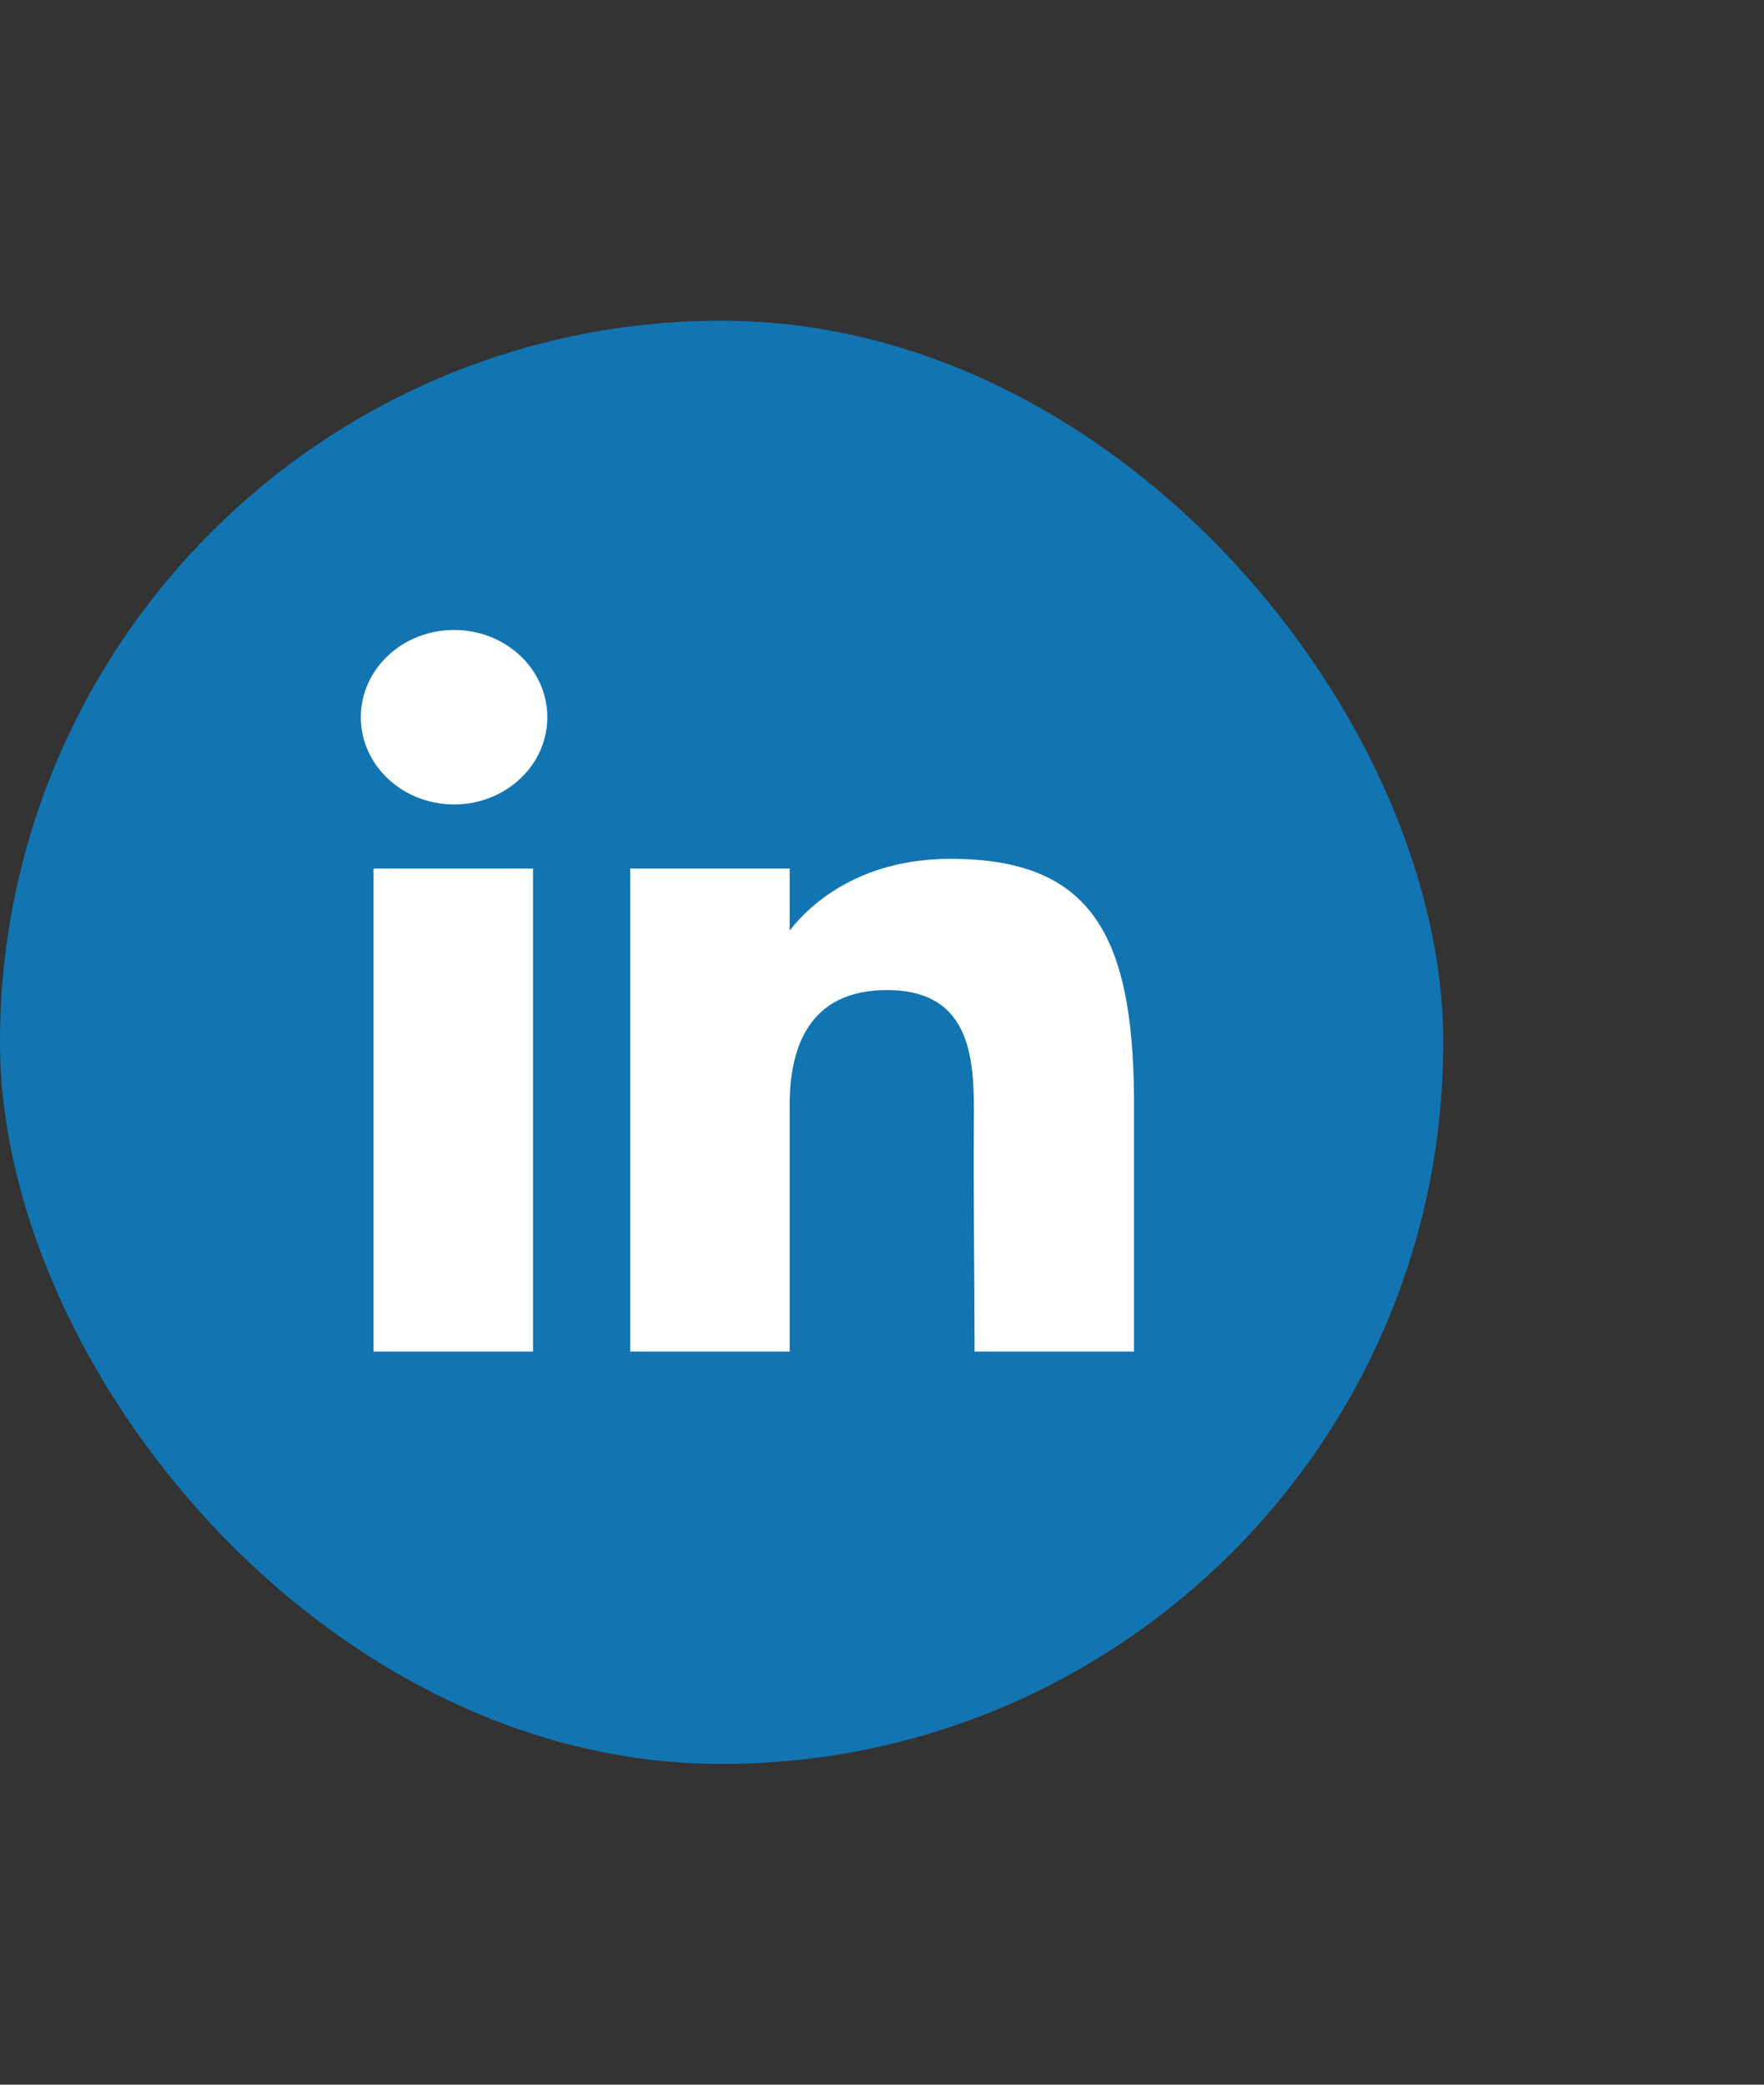 <svg width="44" height="52" viewBox="0 0 44 52" fill="none" xmlns="http://www.w3.org/2000/svg">
<rect x="0" y="0" width="44" height="52" fill="#333333" stroke="none"/>
<rect y="8" width="36" height="36" rx="18" fill="#1275B1"/>
<path d="M13.652 17.89C13.652 19.091 12.611 20.066 11.326 20.066C10.041 20.066 9 19.091 9 17.89C9 16.688 10.041 15.714 11.326 15.714C12.611 15.714 13.652 16.688 13.652 17.89Z" fill="white"/>
<path d="M9.318 21.665H13.295V33.714H9.318V21.665Z" fill="white"/>
<path d="M19.697 21.665H15.72V33.714H19.697C19.697 33.714 19.697 29.921 19.697 27.549C19.697 26.125 20.183 24.696 22.122 24.696C24.314 24.696 24.301 26.559 24.291 28.002C24.277 29.889 24.309 31.814 24.309 33.714H28.286V27.355C28.252 23.294 27.194 21.423 23.713 21.423C21.645 21.423 20.364 22.361 19.697 23.211V21.665Z" fill="white"/>
</svg>
